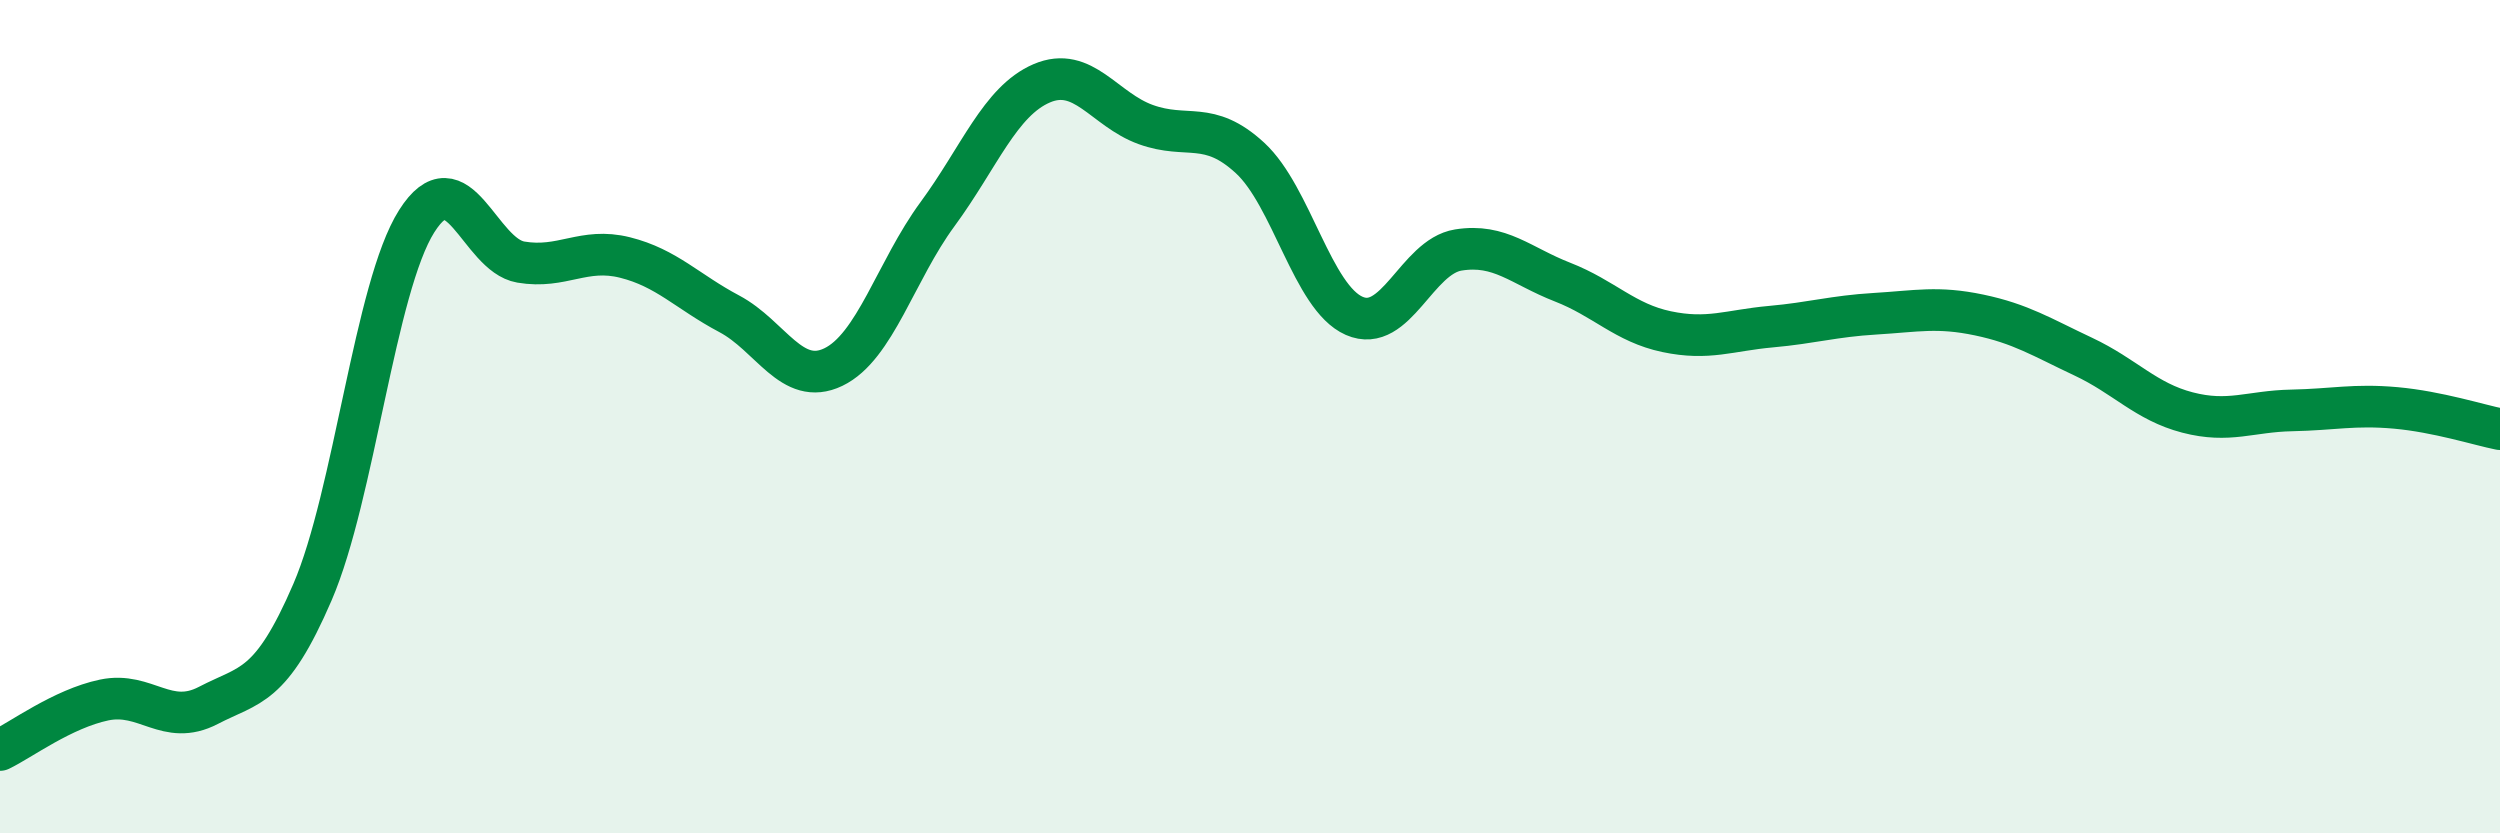 
    <svg width="60" height="20" viewBox="0 0 60 20" xmlns="http://www.w3.org/2000/svg">
      <path
        d="M 0,18 C 0.5,17.76 1.5,17.01 2.5,16.8 C 3.5,16.59 4,17.45 5,16.93 C 6,16.41 6.5,16.53 7.5,14.21 C 8.5,11.89 9,6.89 10,5.31 C 11,3.73 11.5,6.12 12.5,6.29 C 13.5,6.46 14,5.93 15,6.18 C 16,6.43 16.5,7 17.5,7.53 C 18.5,8.06 19,9.29 20,8.81 C 21,8.33 21.5,6.5 22.5,5.14 C 23.5,3.78 24,2.43 25,2 C 26,1.57 26.5,2.63 27.5,2.99 C 28.5,3.35 29,2.87 30,3.79 C 31,4.71 31.5,7.14 32.5,7.58 C 33.5,8.02 34,6.16 35,6 C 36,5.84 36.5,6.38 37.5,6.77 C 38.5,7.16 39,7.75 40,7.96 C 41,8.17 41.5,7.93 42.5,7.84 C 43.5,7.75 44,7.59 45,7.53 C 46,7.47 46.5,7.35 47.5,7.56 C 48.5,7.77 49,8.09 50,8.56 C 51,9.03 51.5,9.64 52.5,9.9 C 53.5,10.16 54,9.87 55,9.85 C 56,9.83 56.5,9.7 57.5,9.79 C 58.5,9.88 59.5,10.2 60,10.3L60 20L0 20Z"
        fill="#008740"
        opacity="0.1"
        stroke-linecap="round"
        stroke-linejoin="round"
      />
      <path
        d="M 0,18 C 0.5,17.76 1.5,17.01 2.5,16.8 C 3.5,16.59 4,17.45 5,16.93 C 6,16.41 6.5,16.53 7.5,14.21 C 8.5,11.89 9,6.89 10,5.31 C 11,3.73 11.5,6.12 12.5,6.29 C 13.5,6.46 14,5.93 15,6.18 C 16,6.43 16.5,7 17.5,7.53 C 18.5,8.06 19,9.29 20,8.81 C 21,8.33 21.5,6.5 22.5,5.14 C 23.5,3.78 24,2.43 25,2 C 26,1.57 26.5,2.63 27.5,2.99 C 28.5,3.35 29,2.87 30,3.79 C 31,4.71 31.5,7.14 32.5,7.58 C 33.5,8.02 34,6.16 35,6 C 36,5.84 36.5,6.38 37.5,6.77 C 38.5,7.16 39,7.75 40,7.96 C 41,8.17 41.5,7.93 42.5,7.84 C 43.5,7.75 44,7.59 45,7.53 C 46,7.47 46.5,7.35 47.5,7.56 C 48.5,7.77 49,8.09 50,8.56 C 51,9.03 51.5,9.64 52.5,9.9 C 53.5,10.16 54,9.87 55,9.85 C 56,9.83 56.5,9.7 57.5,9.79 C 58.5,9.88 59.5,10.2 60,10.3"
        stroke="#008740"
        stroke-width="1"
        fill="none"
        stroke-linecap="round"
        stroke-linejoin="round"
      />
    </svg>
  